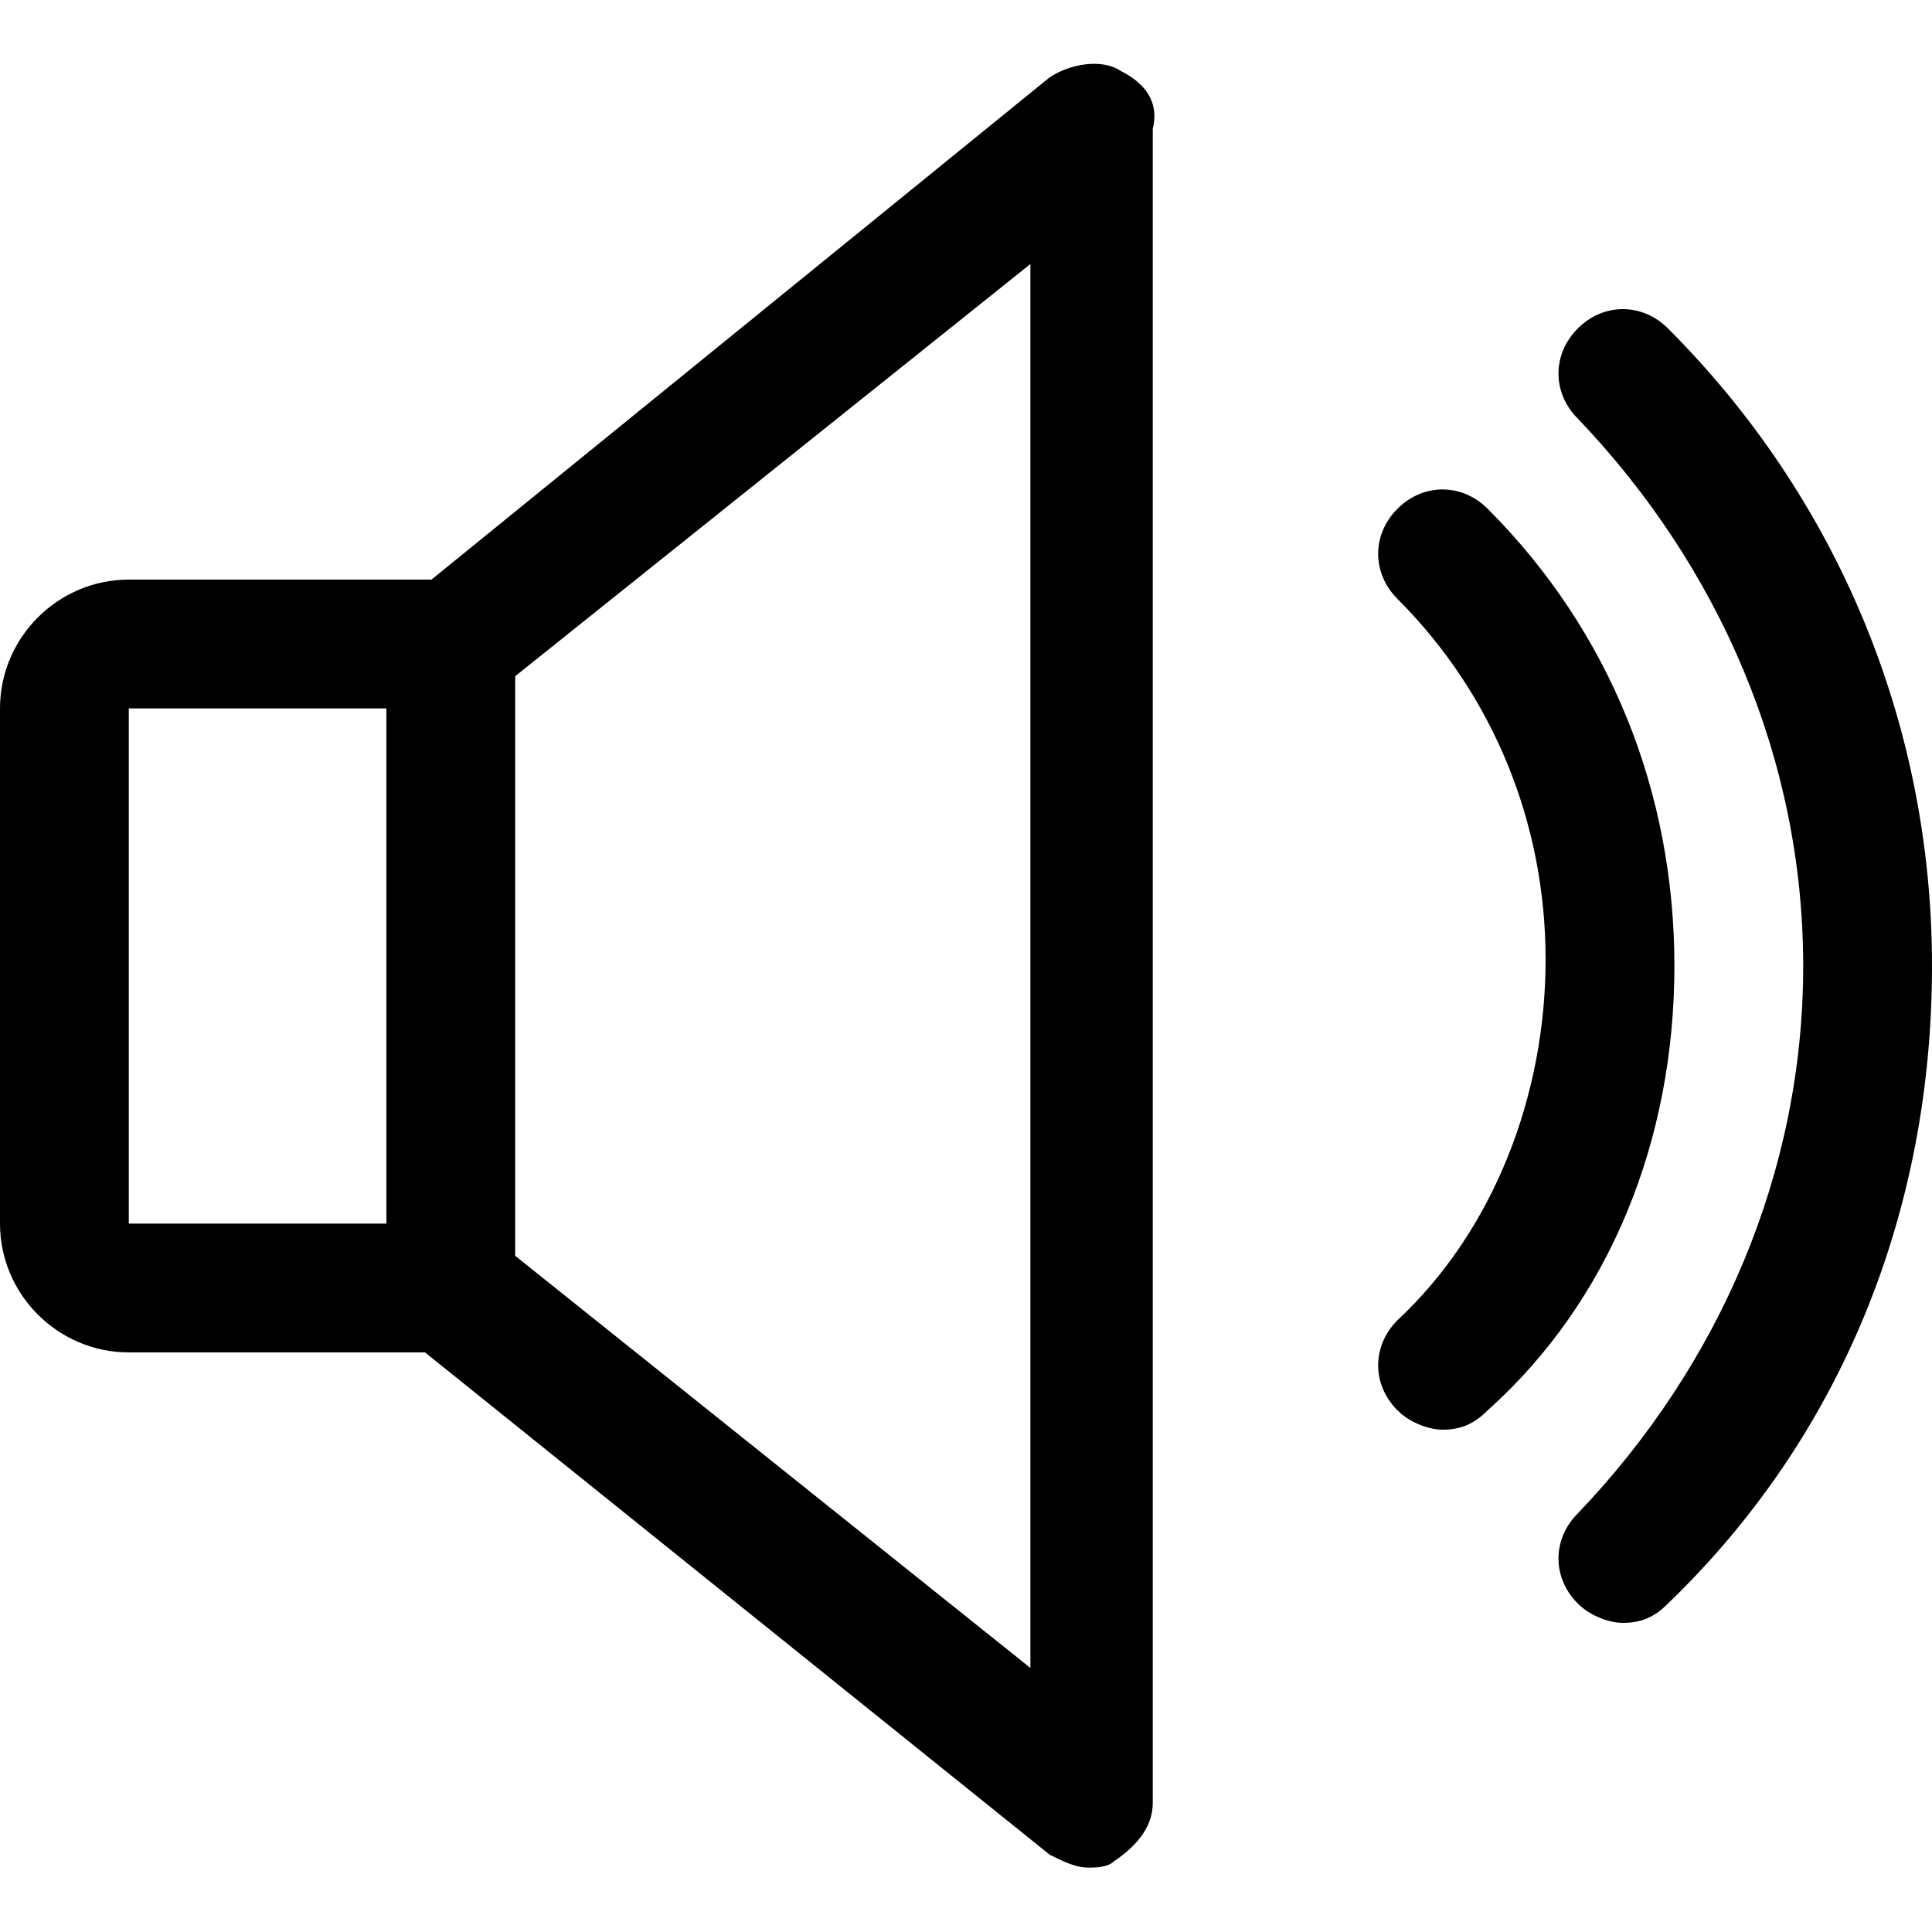 <?xml version="1.0" encoding="utf-8"?>
<!-- Generator: Adobe Illustrator 27.0.0, SVG Export Plug-In . SVG Version: 6.00 Build 0)  -->
<svg version="1.1" id="Capa_1" xmlns="http://www.w3.org/2000/svg" xmlns:xlink="http://www.w3.org/1999/xlink" x="0px" y="0px"
	 viewBox="0 0 30 30" style="enable-background:new 0 0 30 30;" xml:space="preserve">
<g>
	<g>
		<g>
			<path d="M17.4,1.1c-0.3-0.2-0.8-0.1-1.1,0.1L6.7,9H2c-1.1,0-2,0.9-2,2v8c0,1.1,0.9,2,2,2h4.6l9.7,7.8c0.2,0.1,0.4,0.2,0.6,0.2
				c0.1,0,0.3,0,0.4-0.1c0.3-0.2,0.6-0.5,0.6-0.9V2C18,1.6,17.8,1.3,17.4,1.1z M6,19H2v-8h4V19z M16,25.9l-8-6.4v-9l8-6.4V25.9z"/>
		</g>
	</g>
	<g>
		<g>
			<path d="M23.1,7.9c-0.4-0.4-1-0.4-1.4,0c-0.4,0.4-0.4,1,0,1.4c1.5,1.5,2.3,3.5,2.3,5.6s-0.8,4.2-2.3,5.6c-0.4,0.4-0.4,1,0,1.4
				c0.2,0.2,0.5,0.3,0.7,0.3c0.3,0,0.5-0.1,0.7-0.3C25,20.2,26,17.7,26,15C26,12.3,25,9.8,23.1,7.9z"/>
		</g>
	</g>
	<g>
		<g>
			<path d="M25.9,5.1c-0.4-0.4-1-0.4-1.4,0c-0.4,0.4-0.4,1,0,1.4C26.7,8.8,28,11.8,28,15s-1.3,6.2-3.5,8.5c-0.4,0.4-0.4,1,0,1.4
				c0.2,0.2,0.5,0.3,0.7,0.3c0.3,0,0.5-0.1,0.7-0.3c2.7-2.6,4.1-6.1,4.1-9.9S28.5,7.7,25.9,5.1z"/>
		</g>
	</g>
</g>
</svg>
